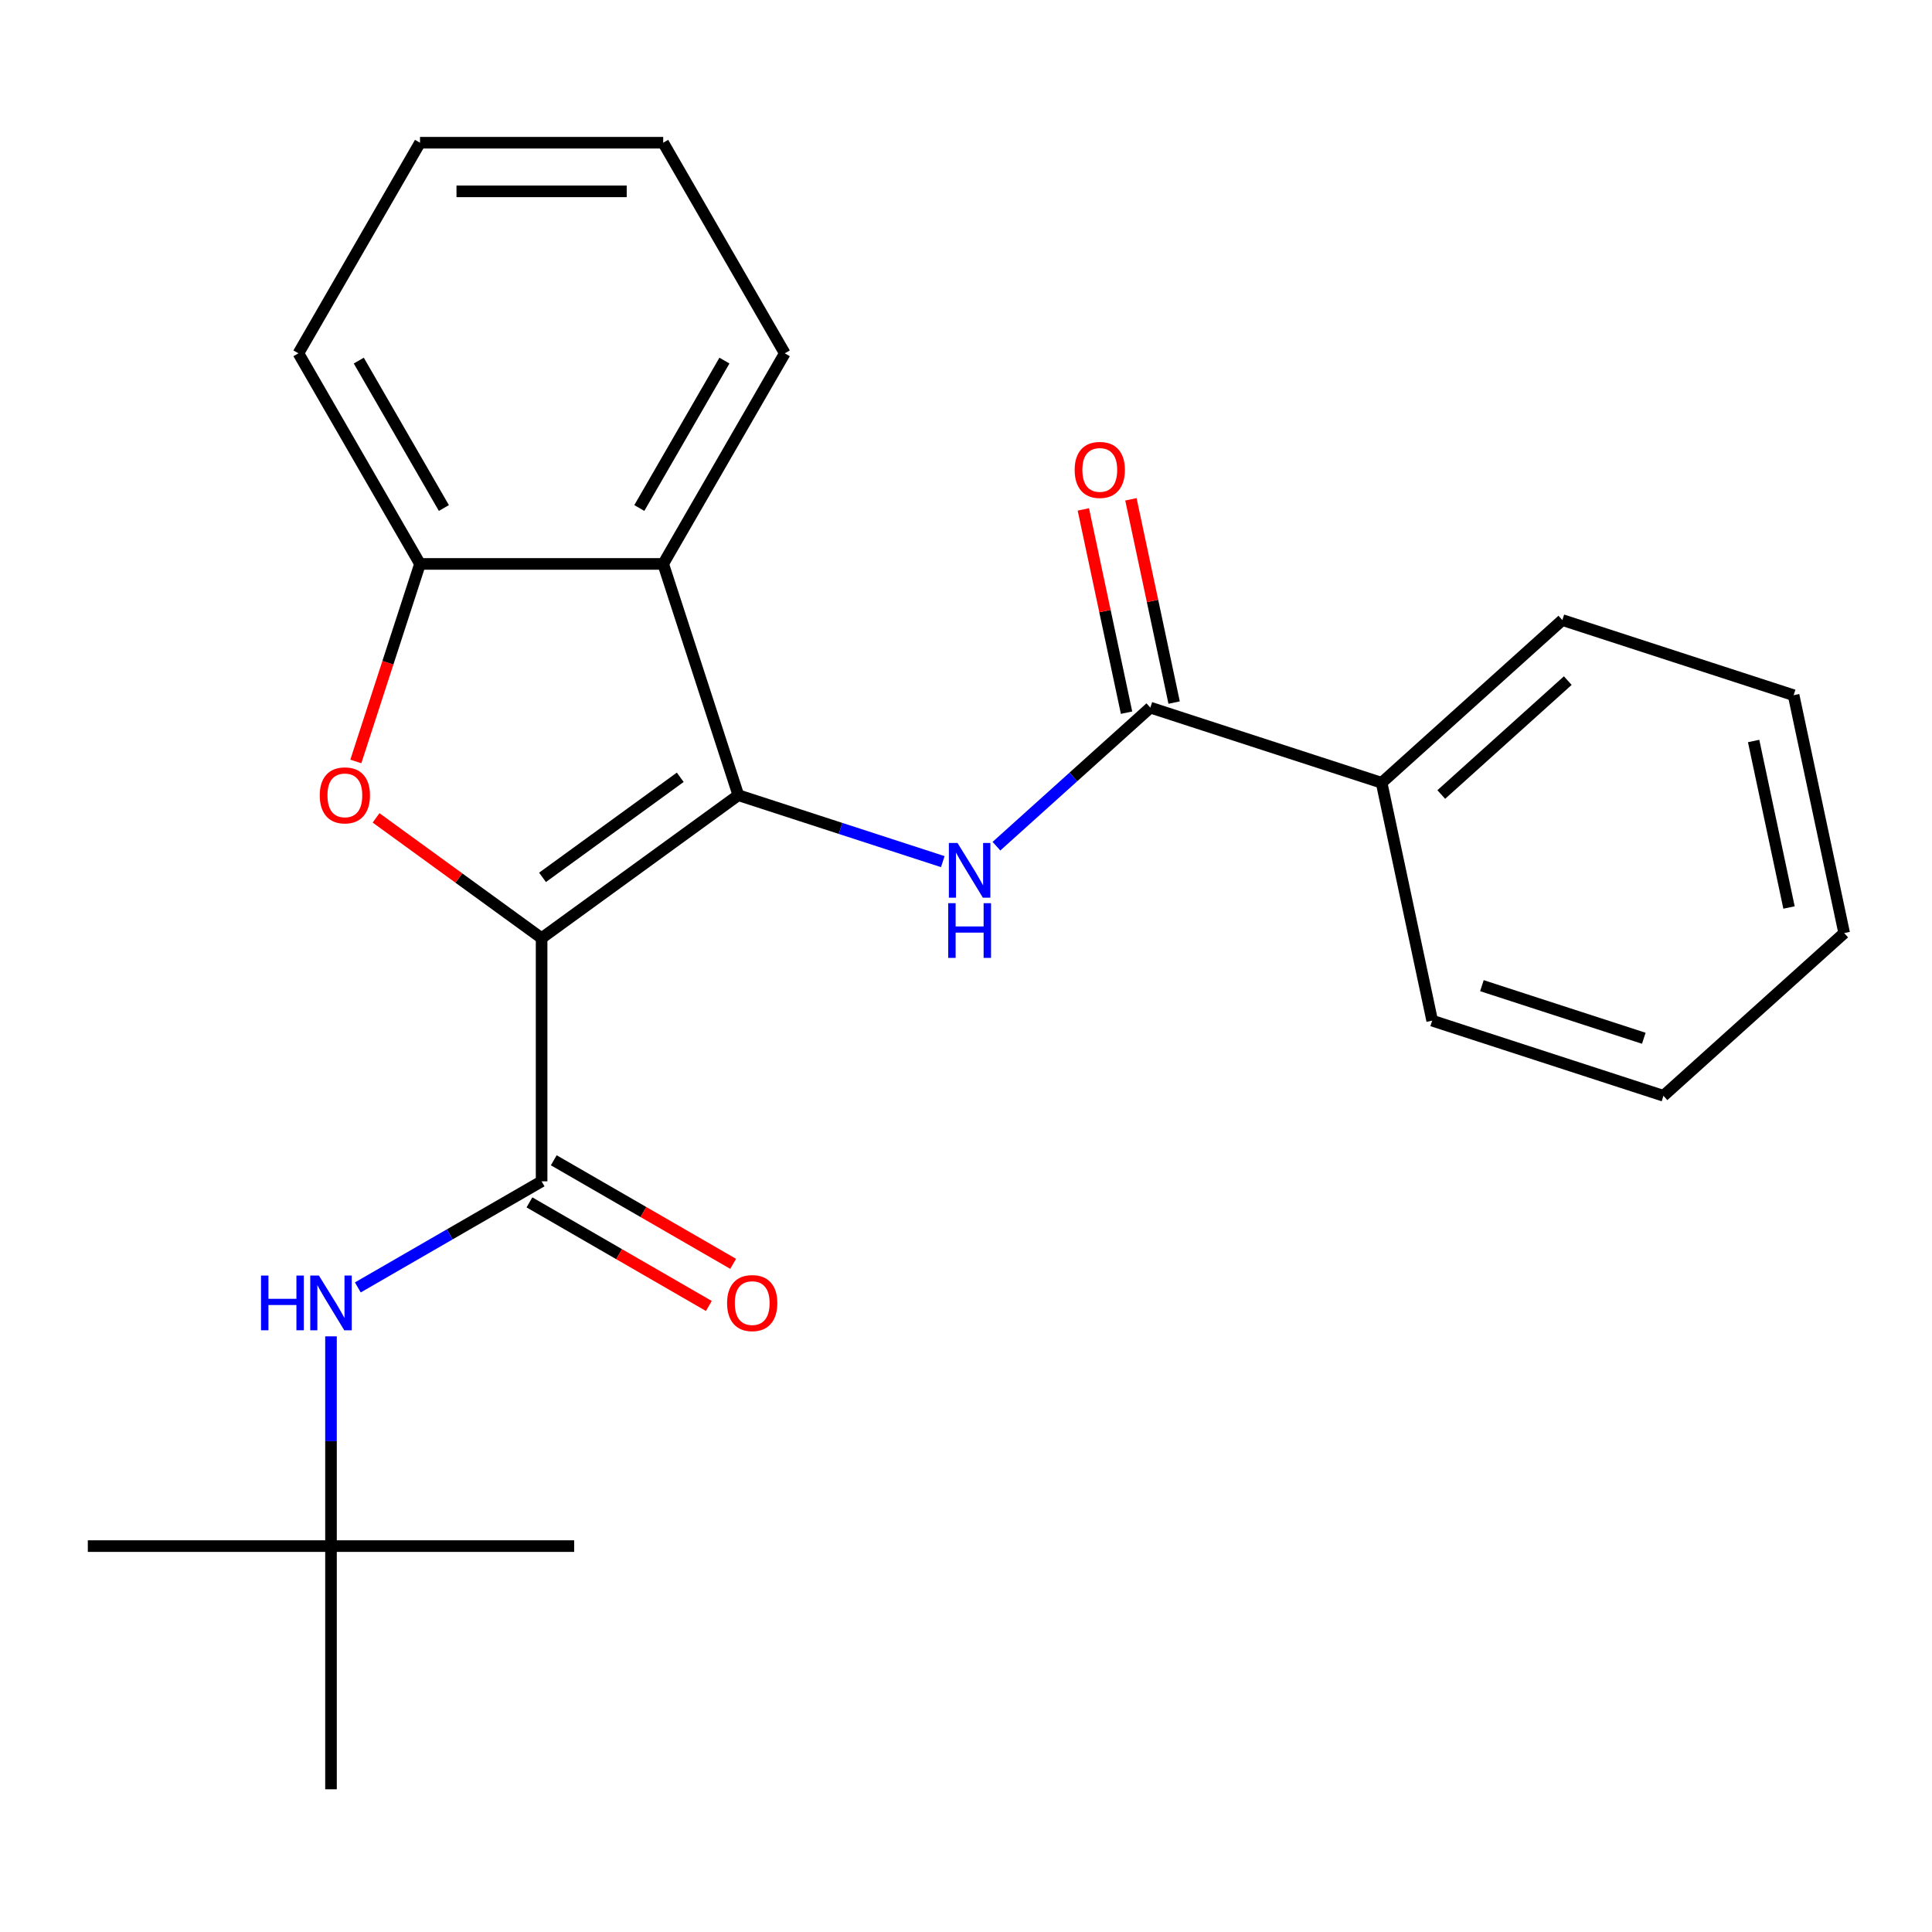 <?xml version='1.0' encoding='iso-8859-1'?>
<svg version='1.1' baseProfile='full'
              xmlns='http://www.w3.org/2000/svg'
                      xmlns:rdkit='http://www.rdkit.org/xml'
                      xmlns:xlink='http://www.w3.org/1999/xlink'
                  xml:space='preserve'
width='1000px' height='1000px' viewBox='0 0 1000 1000'>
<!-- END OF HEADER -->
<rect style='opacity:1.0;fill:#FFFFFF;stroke:none' width='1000' height='1000' x='0' y='0'> </rect>
<path class='bond-0' d='M 280.333,485.581 L 382.164,411.596' style='fill:none;fill-rule:evenodd;stroke:#000000;stroke-width:6px;stroke-linecap:butt;stroke-linejoin:miter;stroke-opacity:1' />
<path class='bond-0' d='M 280.81,454.117 L 352.093,402.327' style='fill:none;fill-rule:evenodd;stroke:#000000;stroke-width:6px;stroke-linecap:butt;stroke-linejoin:miter;stroke-opacity:1' />
<path class='bond-1' d='M 280.333,485.581 L 237.49,454.454' style='fill:none;fill-rule:evenodd;stroke:#000000;stroke-width:6px;stroke-linecap:butt;stroke-linejoin:miter;stroke-opacity:1' />
<path class='bond-1' d='M 237.49,454.454 L 194.648,423.327' style='fill:none;fill-rule:evenodd;stroke:#FF0000;stroke-width:6px;stroke-linecap:butt;stroke-linejoin:miter;stroke-opacity:1' />
<path class='bond-2' d='M 280.333,485.581 L 280.333,611.452' style='fill:none;fill-rule:evenodd;stroke:#000000;stroke-width:6px;stroke-linecap:butt;stroke-linejoin:miter;stroke-opacity:1' />
<path class='bond-3' d='M 382.164,411.596 L 435.076,428.788' style='fill:none;fill-rule:evenodd;stroke:#000000;stroke-width:6px;stroke-linecap:butt;stroke-linejoin:miter;stroke-opacity:1' />
<path class='bond-3' d='M 435.076,428.788 L 487.988,445.98' style='fill:none;fill-rule:evenodd;stroke:#0000FF;stroke-width:6px;stroke-linecap:butt;stroke-linejoin:miter;stroke-opacity:1' />
<path class='bond-4' d='M 382.164,411.596 L 343.268,291.886' style='fill:none;fill-rule:evenodd;stroke:#000000;stroke-width:6px;stroke-linecap:butt;stroke-linejoin:miter;stroke-opacity:1' />
<path class='bond-6' d='M 184.176,394.129 L 200.787,343.008' style='fill:none;fill-rule:evenodd;stroke:#FF0000;stroke-width:6px;stroke-linecap:butt;stroke-linejoin:miter;stroke-opacity:1' />
<path class='bond-6' d='M 200.787,343.008 L 217.397,291.886' style='fill:none;fill-rule:evenodd;stroke:#000000;stroke-width:6px;stroke-linecap:butt;stroke-linejoin:miter;stroke-opacity:1' />
<path class='bond-7' d='M 280.333,611.452 L 232.772,638.911' style='fill:none;fill-rule:evenodd;stroke:#000000;stroke-width:6px;stroke-linecap:butt;stroke-linejoin:miter;stroke-opacity:1' />
<path class='bond-7' d='M 232.772,638.911 L 185.212,666.37' style='fill:none;fill-rule:evenodd;stroke:#0000FF;stroke-width:6px;stroke-linecap:butt;stroke-linejoin:miter;stroke-opacity:1' />
<path class='bond-8' d='M 274.039,622.353 L 320.469,649.159' style='fill:none;fill-rule:evenodd;stroke:#000000;stroke-width:6px;stroke-linecap:butt;stroke-linejoin:miter;stroke-opacity:1' />
<path class='bond-8' d='M 320.469,649.159 L 366.9,675.966' style='fill:none;fill-rule:evenodd;stroke:#FF0000;stroke-width:6px;stroke-linecap:butt;stroke-linejoin:miter;stroke-opacity:1' />
<path class='bond-8' d='M 286.626,600.551 L 333.056,627.358' style='fill:none;fill-rule:evenodd;stroke:#000000;stroke-width:6px;stroke-linecap:butt;stroke-linejoin:miter;stroke-opacity:1' />
<path class='bond-8' d='M 333.056,627.358 L 379.487,654.164' style='fill:none;fill-rule:evenodd;stroke:#FF0000;stroke-width:6px;stroke-linecap:butt;stroke-linejoin:miter;stroke-opacity:1' />
<path class='bond-5' d='M 515.761,437.989 L 555.588,402.128' style='fill:none;fill-rule:evenodd;stroke:#0000FF;stroke-width:6px;stroke-linecap:butt;stroke-linejoin:miter;stroke-opacity:1' />
<path class='bond-5' d='M 555.588,402.128 L 595.415,366.268' style='fill:none;fill-rule:evenodd;stroke:#000000;stroke-width:6px;stroke-linecap:butt;stroke-linejoin:miter;stroke-opacity:1' />
<path class='bond-12' d='M 343.268,291.886 L 406.203,182.878' style='fill:none;fill-rule:evenodd;stroke:#000000;stroke-width:6px;stroke-linecap:butt;stroke-linejoin:miter;stroke-opacity:1' />
<path class='bond-12' d='M 330.907,262.948 L 374.962,186.643' style='fill:none;fill-rule:evenodd;stroke:#000000;stroke-width:6px;stroke-linecap:butt;stroke-linejoin:miter;stroke-opacity:1' />
<path class='bond-24' d='M 343.268,291.886 L 217.397,291.886' style='fill:none;fill-rule:evenodd;stroke:#000000;stroke-width:6px;stroke-linecap:butt;stroke-linejoin:miter;stroke-opacity:1' />
<path class='bond-9' d='M 607.727,363.651 L 596.545,311.045' style='fill:none;fill-rule:evenodd;stroke:#000000;stroke-width:6px;stroke-linecap:butt;stroke-linejoin:miter;stroke-opacity:1' />
<path class='bond-9' d='M 596.545,311.045 L 585.363,258.438' style='fill:none;fill-rule:evenodd;stroke:#FF0000;stroke-width:6px;stroke-linecap:butt;stroke-linejoin:miter;stroke-opacity:1' />
<path class='bond-9' d='M 583.103,368.885 L 571.921,316.279' style='fill:none;fill-rule:evenodd;stroke:#000000;stroke-width:6px;stroke-linecap:butt;stroke-linejoin:miter;stroke-opacity:1' />
<path class='bond-9' d='M 571.921,316.279 L 560.739,263.672' style='fill:none;fill-rule:evenodd;stroke:#FF0000;stroke-width:6px;stroke-linecap:butt;stroke-linejoin:miter;stroke-opacity:1' />
<path class='bond-10' d='M 595.415,366.268 L 715.125,405.164' style='fill:none;fill-rule:evenodd;stroke:#000000;stroke-width:6px;stroke-linecap:butt;stroke-linejoin:miter;stroke-opacity:1' />
<path class='bond-13' d='M 217.397,291.886 L 154.462,182.878' style='fill:none;fill-rule:evenodd;stroke:#000000;stroke-width:6px;stroke-linecap:butt;stroke-linejoin:miter;stroke-opacity:1' />
<path class='bond-13' d='M 229.758,262.948 L 185.704,186.643' style='fill:none;fill-rule:evenodd;stroke:#000000;stroke-width:6px;stroke-linecap:butt;stroke-linejoin:miter;stroke-opacity:1' />
<path class='bond-11' d='M 171.325,691.694 L 171.325,745.976' style='fill:none;fill-rule:evenodd;stroke:#0000FF;stroke-width:6px;stroke-linecap:butt;stroke-linejoin:miter;stroke-opacity:1' />
<path class='bond-11' d='M 171.325,745.976 L 171.325,800.258' style='fill:none;fill-rule:evenodd;stroke:#000000;stroke-width:6px;stroke-linecap:butt;stroke-linejoin:miter;stroke-opacity:1' />
<path class='bond-17' d='M 715.125,405.164 L 808.665,320.94' style='fill:none;fill-rule:evenodd;stroke:#000000;stroke-width:6px;stroke-linecap:butt;stroke-linejoin:miter;stroke-opacity:1' />
<path class='bond-17' d='M 746.001,411.239 L 811.479,352.282' style='fill:none;fill-rule:evenodd;stroke:#000000;stroke-width:6px;stroke-linecap:butt;stroke-linejoin:miter;stroke-opacity:1' />
<path class='bond-18' d='M 715.125,405.164 L 741.295,528.285' style='fill:none;fill-rule:evenodd;stroke:#000000;stroke-width:6px;stroke-linecap:butt;stroke-linejoin:miter;stroke-opacity:1' />
<path class='bond-14' d='M 171.325,800.258 L 45.455,800.258' style='fill:none;fill-rule:evenodd;stroke:#000000;stroke-width:6px;stroke-linecap:butt;stroke-linejoin:miter;stroke-opacity:1' />
<path class='bond-15' d='M 171.325,800.258 L 297.196,800.258' style='fill:none;fill-rule:evenodd;stroke:#000000;stroke-width:6px;stroke-linecap:butt;stroke-linejoin:miter;stroke-opacity:1' />
<path class='bond-16' d='M 171.325,800.258 L 171.325,926.129' style='fill:none;fill-rule:evenodd;stroke:#000000;stroke-width:6px;stroke-linecap:butt;stroke-linejoin:miter;stroke-opacity:1' />
<path class='bond-19' d='M 406.203,182.878 L 343.268,73.871' style='fill:none;fill-rule:evenodd;stroke:#000000;stroke-width:6px;stroke-linecap:butt;stroke-linejoin:miter;stroke-opacity:1' />
<path class='bond-20' d='M 154.462,182.878 L 217.397,73.871' style='fill:none;fill-rule:evenodd;stroke:#000000;stroke-width:6px;stroke-linecap:butt;stroke-linejoin:miter;stroke-opacity:1' />
<path class='bond-21' d='M 808.665,320.94 L 928.375,359.837' style='fill:none;fill-rule:evenodd;stroke:#000000;stroke-width:6px;stroke-linecap:butt;stroke-linejoin:miter;stroke-opacity:1' />
<path class='bond-22' d='M 741.295,528.285 L 861.005,567.181' style='fill:none;fill-rule:evenodd;stroke:#000000;stroke-width:6px;stroke-linecap:butt;stroke-linejoin:miter;stroke-opacity:1' />
<path class='bond-22' d='M 767.031,510.177 L 850.828,537.404' style='fill:none;fill-rule:evenodd;stroke:#000000;stroke-width:6px;stroke-linecap:butt;stroke-linejoin:miter;stroke-opacity:1' />
<path class='bond-25' d='M 343.268,73.871 L 217.397,73.871' style='fill:none;fill-rule:evenodd;stroke:#000000;stroke-width:6px;stroke-linecap:butt;stroke-linejoin:miter;stroke-opacity:1' />
<path class='bond-25' d='M 324.387,99.045 L 236.278,99.045' style='fill:none;fill-rule:evenodd;stroke:#000000;stroke-width:6px;stroke-linecap:butt;stroke-linejoin:miter;stroke-opacity:1' />
<path class='bond-26' d='M 928.375,359.837 L 954.545,482.957' style='fill:none;fill-rule:evenodd;stroke:#000000;stroke-width:6px;stroke-linecap:butt;stroke-linejoin:miter;stroke-opacity:1' />
<path class='bond-26' d='M 907.677,383.539 L 925.996,469.723' style='fill:none;fill-rule:evenodd;stroke:#000000;stroke-width:6px;stroke-linecap:butt;stroke-linejoin:miter;stroke-opacity:1' />
<path class='bond-23' d='M 861.005,567.181 L 954.545,482.957' style='fill:none;fill-rule:evenodd;stroke:#000000;stroke-width:6px;stroke-linecap:butt;stroke-linejoin:miter;stroke-opacity:1' />
<path  class='atom-2' d='M 165.501 411.676
Q 165.501 404.876, 168.861 401.076
Q 172.221 397.276, 178.501 397.276
Q 184.781 397.276, 188.141 401.076
Q 191.501 404.876, 191.501 411.676
Q 191.501 418.556, 188.101 422.476
Q 184.701 426.356, 178.501 426.356
Q 172.261 426.356, 168.861 422.476
Q 165.501 418.596, 165.501 411.676
M 178.501 423.156
Q 182.821 423.156, 185.141 420.276
Q 187.501 417.356, 187.501 411.676
Q 187.501 406.116, 185.141 403.316
Q 182.821 400.476, 178.501 400.476
Q 174.181 400.476, 171.821 403.276
Q 169.501 406.076, 169.501 411.676
Q 169.501 417.396, 171.821 420.276
Q 174.181 423.156, 178.501 423.156
' fill='#FF0000'/>
<path  class='atom-4' d='M 495.615 436.332
L 504.895 451.332
Q 505.815 452.812, 507.295 455.492
Q 508.775 458.172, 508.855 458.332
L 508.855 436.332
L 512.615 436.332
L 512.615 464.652
L 508.735 464.652
L 498.775 448.252
Q 497.615 446.332, 496.375 444.132
Q 495.175 441.932, 494.815 441.252
L 494.815 464.652
L 491.135 464.652
L 491.135 436.332
L 495.615 436.332
' fill='#0000FF'/>
<path  class='atom-4' d='M 490.795 467.484
L 494.635 467.484
L 494.635 479.524
L 509.115 479.524
L 509.115 467.484
L 512.955 467.484
L 512.955 495.804
L 509.115 495.804
L 509.115 482.724
L 494.635 482.724
L 494.635 495.804
L 490.795 495.804
L 490.795 467.484
' fill='#0000FF'/>
<path  class='atom-8' d='M 135.105 660.227
L 138.945 660.227
L 138.945 672.267
L 153.425 672.267
L 153.425 660.227
L 157.265 660.227
L 157.265 688.547
L 153.425 688.547
L 153.425 675.467
L 138.945 675.467
L 138.945 688.547
L 135.105 688.547
L 135.105 660.227
' fill='#0000FF'/>
<path  class='atom-8' d='M 165.065 660.227
L 174.345 675.227
Q 175.265 676.707, 176.745 679.387
Q 178.225 682.067, 178.305 682.227
L 178.305 660.227
L 182.065 660.227
L 182.065 688.547
L 178.185 688.547
L 168.225 672.147
Q 167.065 670.227, 165.825 668.027
Q 164.625 665.827, 164.265 665.147
L 164.265 688.547
L 160.585 688.547
L 160.585 660.227
L 165.065 660.227
' fill='#0000FF'/>
<path  class='atom-9' d='M 376.34 674.467
Q 376.34 667.667, 379.7 663.867
Q 383.06 660.067, 389.34 660.067
Q 395.62 660.067, 398.98 663.867
Q 402.34 667.667, 402.34 674.467
Q 402.34 681.347, 398.94 685.267
Q 395.54 689.147, 389.34 689.147
Q 383.1 689.147, 379.7 685.267
Q 376.34 681.387, 376.34 674.467
M 389.34 685.947
Q 393.66 685.947, 395.98 683.067
Q 398.34 680.147, 398.34 674.467
Q 398.34 668.907, 395.98 666.107
Q 393.66 663.267, 389.34 663.267
Q 385.02 663.267, 382.66 666.067
Q 380.34 668.867, 380.34 674.467
Q 380.34 680.187, 382.66 683.067
Q 385.02 685.947, 389.34 685.947
' fill='#FF0000'/>
<path  class='atom-10' d='M 556.245 243.228
Q 556.245 236.428, 559.605 232.628
Q 562.965 228.828, 569.245 228.828
Q 575.525 228.828, 578.885 232.628
Q 582.245 236.428, 582.245 243.228
Q 582.245 250.108, 578.845 254.028
Q 575.445 257.908, 569.245 257.908
Q 563.005 257.908, 559.605 254.028
Q 556.245 250.148, 556.245 243.228
M 569.245 254.708
Q 573.565 254.708, 575.885 251.828
Q 578.245 248.908, 578.245 243.228
Q 578.245 237.668, 575.885 234.868
Q 573.565 232.028, 569.245 232.028
Q 564.925 232.028, 562.565 234.828
Q 560.245 237.628, 560.245 243.228
Q 560.245 248.948, 562.565 251.828
Q 564.925 254.708, 569.245 254.708
' fill='#FF0000'/>
</svg>
